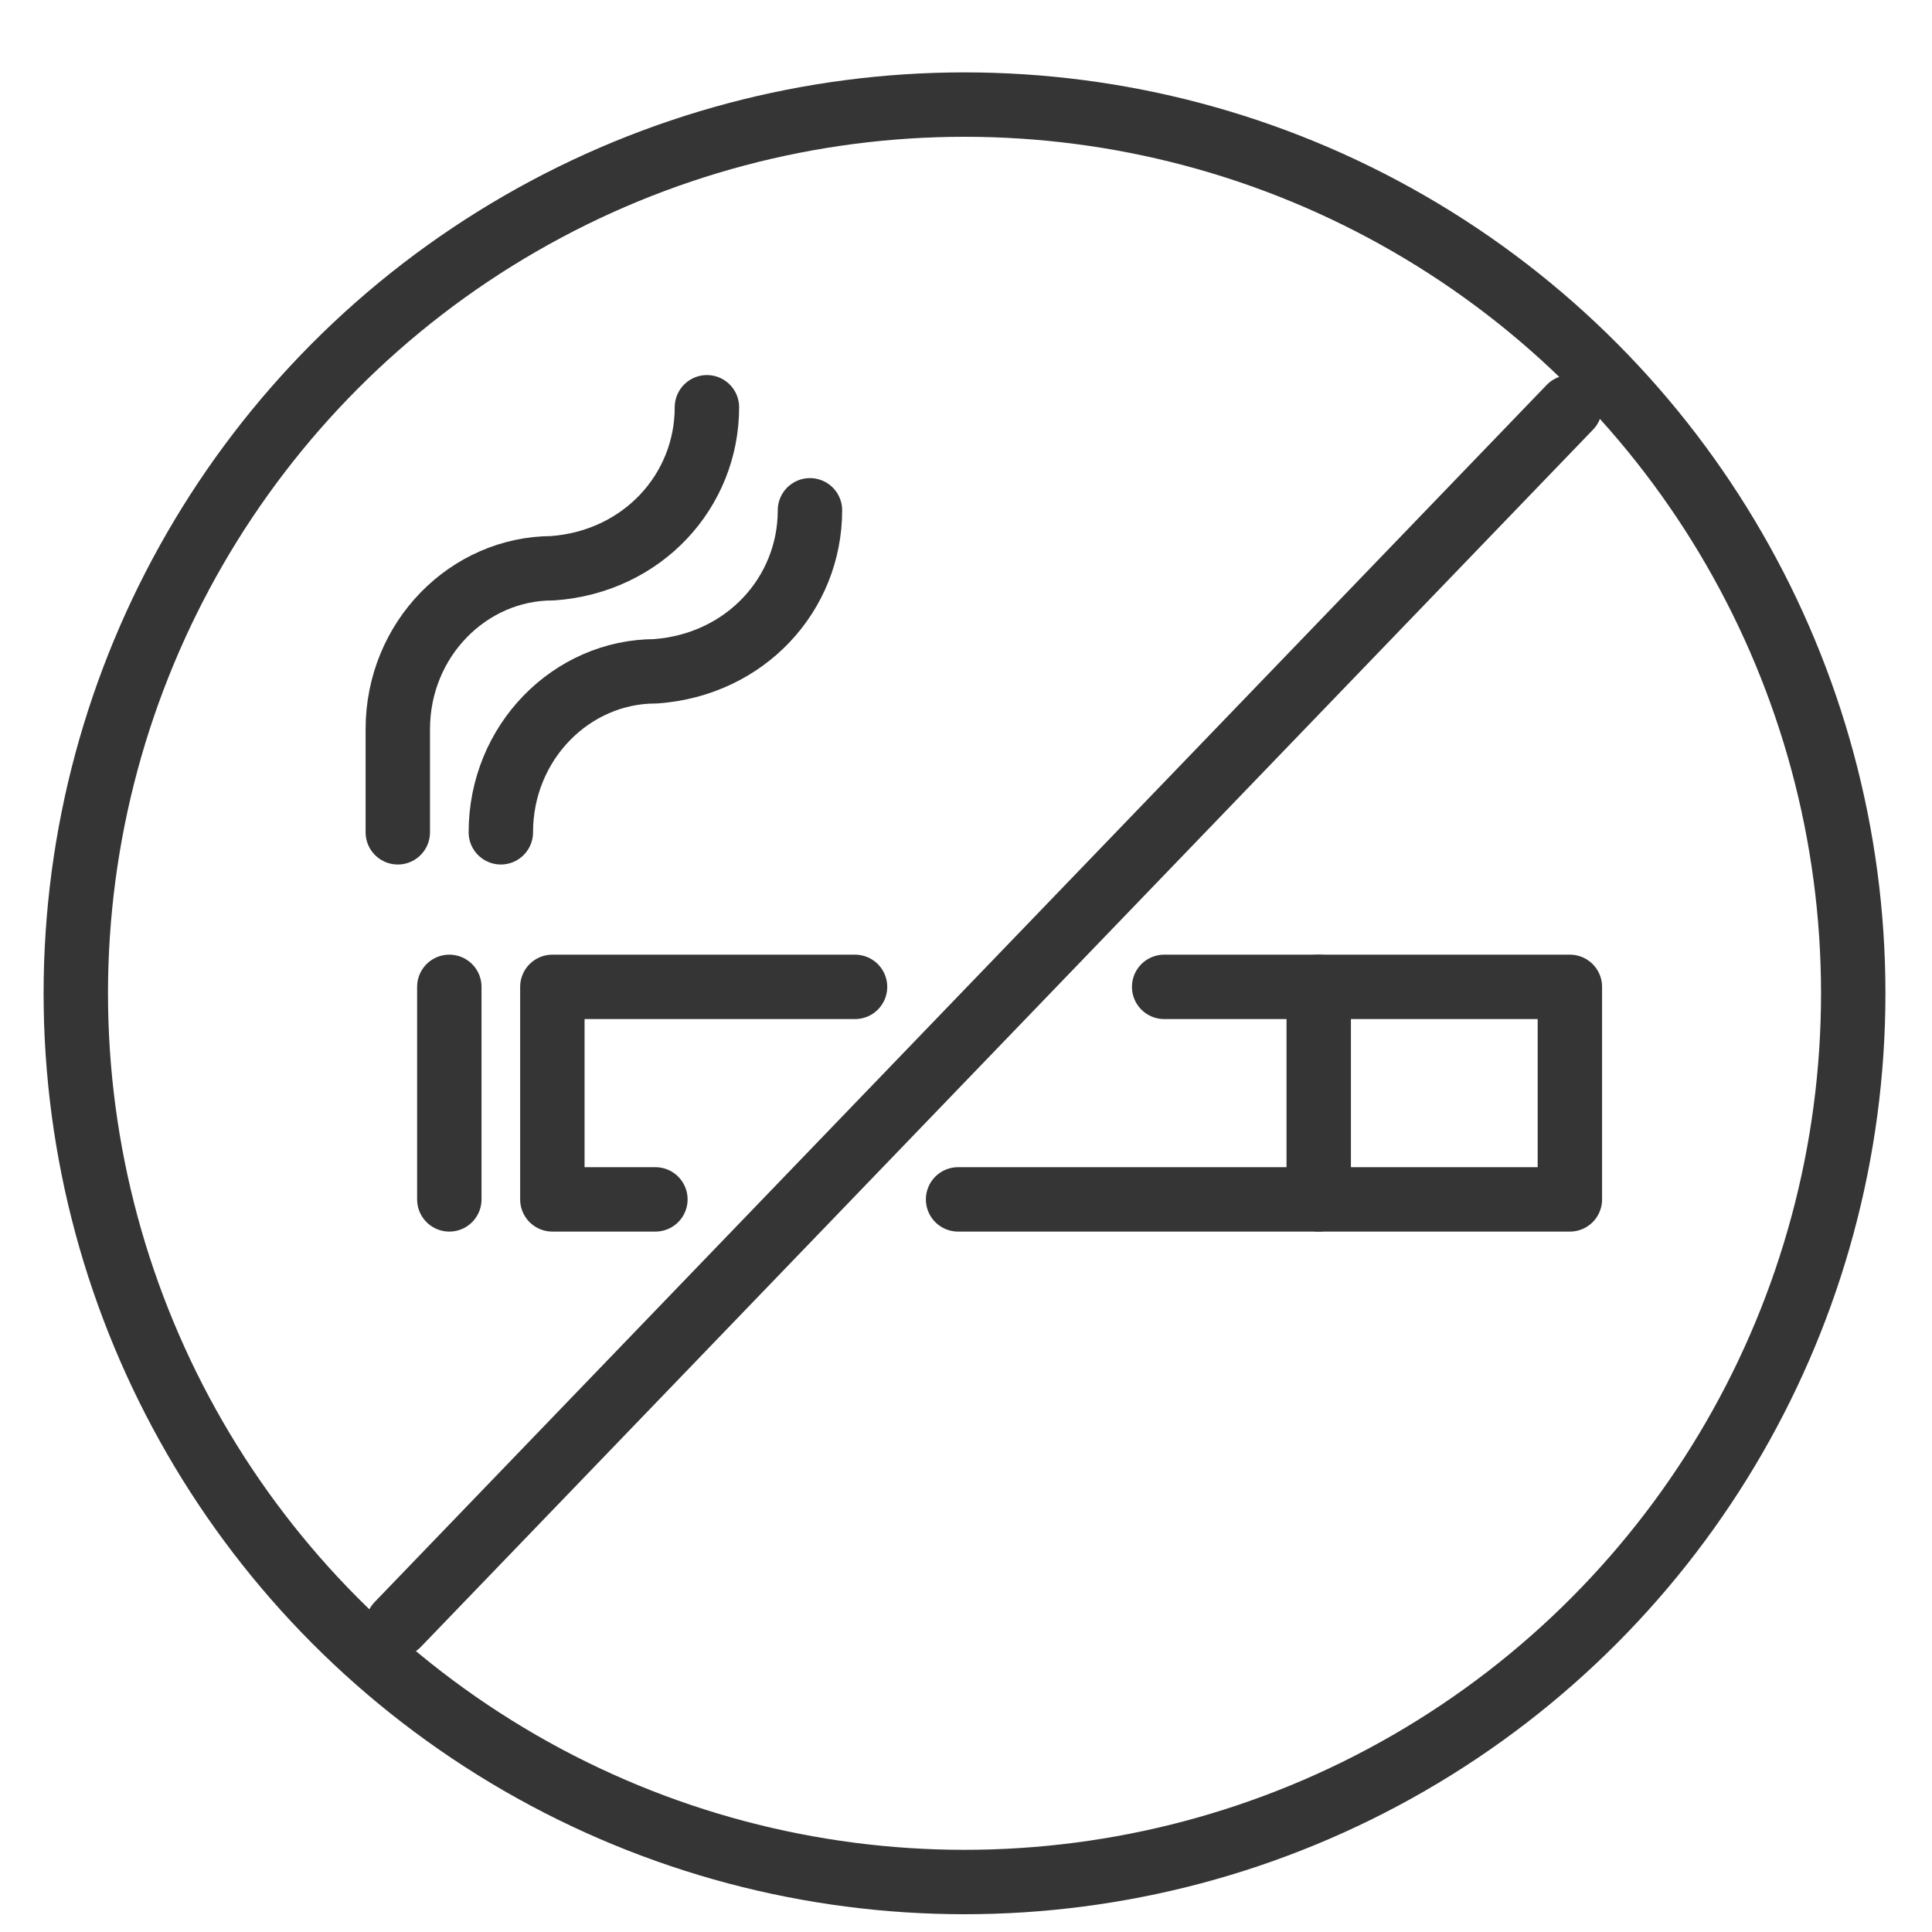 <?xml version="1.0" encoding="utf-8"?>
<!-- Generator: Adobe Illustrator 28.1.0, SVG Export Plug-In . SVG Version: 6.00 Build 0)  -->
<svg version="1.1" id="Layer_1" xmlns="http://www.w3.org/2000/svg" xmlns:xlink="http://www.w3.org/1999/xlink" x="0px" y="0px"
	 viewBox="0 0 30 30" style="enable-background:new 0 0 30 30;" xml:space="preserve">
<style type="text/css">
	.st0{fill:none;stroke:#353535;stroke-linecap:round;stroke-linejoin:round;}
	.st1{fill:#353535;}
	.st2{fill:#353535;stroke:#353535;stroke-linejoin:round;}
	.st3{fill:#353434;}
	.st4{fill:#353535;stroke:#353535;stroke-width:0.125;stroke-miterlimit:10;}
</style>
<g transform="translate(-38.423 -184.376)">
	<circle class="st0" cx="53.4" cy="199.8" r="13.8"/>
	<path class="st0" d="M48.6,203H47v-3.3h4.7"/>
	<path class="st0" d="M56.5,199.7h6.3v3.3h-9.5"/>
	<line class="st0" x1="58.9" y1="199.7" x2="58.9" y2="203"/>
	<line class="st0" x1="45.4" y1="199.7" x2="45.4" y2="203"/>
	<path class="st0" d="M49.4,190.7c0,1.3-1,2.4-2.4,2.5c-1.3,0-2.4,1.1-2.4,2.5v1.6"/>
	<path class="st0" d="M51,192.3c0,1.3-1,2.4-2.4,2.5c-1.3,0-2.4,1.1-2.4,2.5"/>
	<line class="st0" x1="62.8" y1="190.7" x2="44.6" y2="209.6"/>
</g>
</svg>
